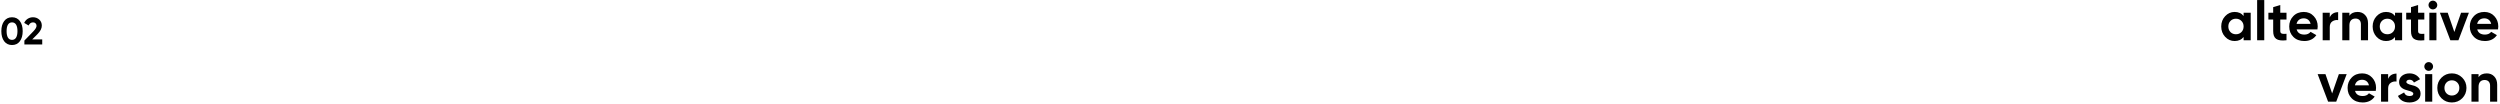 <?xml version="1.0" encoding="UTF-8"?> <svg xmlns="http://www.w3.org/2000/svg" width="1180" height="49" viewBox="0 0 1180 49" fill="none"><path d="M19.932 21H11.508V19.146L15.81 14.718C16.764 13.71 17.25 12.864 17.25 12.198C17.25 11.208 16.566 10.56 15.612 10.56C14.658 10.56 13.956 11.046 13.506 12.036L11.418 10.812C12.21 9.084 13.794 8.148 15.576 8.148C16.71 8.148 17.7 8.508 18.51 9.228C19.32 9.93 19.734 10.902 19.734 12.108C19.734 13.422 19.05 14.754 17.664 16.14L15.198 18.606H19.932V21Z" fill="black"></path><path d="M5.671 21.252C4.105 21.252 2.863 20.658 1.963 19.47C1.081 18.264 0.631 16.68 0.631 14.7C0.631 12.72 1.081 11.136 1.963 9.948C2.863 8.742 4.105 8.148 5.671 8.148C7.255 8.148 8.497 8.742 9.379 9.948C10.261 11.136 10.711 12.72 10.711 14.7C10.711 16.68 10.261 18.264 9.379 19.47C8.497 20.658 7.255 21.252 5.671 21.252ZM8.245 14.7C8.245 12.018 7.345 10.56 5.671 10.56C3.997 10.56 3.115 12.018 3.115 14.7C3.115 17.382 3.997 18.822 5.671 18.822C7.345 18.822 8.245 17.364 8.245 14.7Z" fill="black"></path><path d="M1173.76 34.636C1175.19 34.636 1176.36 35.104 1177.27 36.066C1178.2 37.028 1178.67 38.328 1178.67 40.018V48H1175.32V40.434C1175.32 38.692 1174.3 37.756 1172.74 37.756C1171 37.756 1169.88 38.822 1169.88 40.98V48H1166.53V35H1169.88V36.456C1170.69 35.234 1171.99 34.636 1173.76 34.636Z" fill="black"></path><path d="M1162.17 46.388C1160.84 47.714 1159.2 48.364 1157.28 48.364C1155.35 48.364 1153.72 47.714 1152.39 46.388C1151.06 45.062 1150.41 43.424 1150.41 41.5C1150.41 39.576 1151.06 37.964 1152.39 36.638C1153.72 35.312 1155.35 34.636 1157.28 34.636C1159.2 34.636 1160.84 35.312 1162.17 36.638C1163.49 37.964 1164.17 39.576 1164.17 41.5C1164.17 43.424 1163.49 45.062 1162.17 46.388ZM1154.76 44.074C1155.43 44.75 1156.26 45.088 1157.28 45.088C1158.29 45.088 1159.12 44.75 1159.8 44.074C1160.48 43.398 1160.81 42.54 1160.81 41.5C1160.81 40.46 1160.48 39.602 1159.8 38.926C1159.12 38.25 1158.29 37.912 1157.28 37.912C1156.26 37.912 1155.43 38.25 1154.76 38.926C1154.11 39.602 1153.77 40.46 1153.77 41.5C1153.77 42.54 1154.11 43.398 1154.76 44.074Z" fill="black"></path><path d="M1146.33 33.44C1145.21 33.44 1144.28 32.504 1144.28 31.386C1144.28 30.268 1145.21 29.306 1146.33 29.306C1147.47 29.306 1148.41 30.268 1148.41 31.386C1148.41 32.504 1147.47 33.44 1146.33 33.44ZM1148.02 48H1144.67V35H1148.02V48Z" fill="black"></path><path d="M1135.8 38.692C1135.8 39.394 1136.84 39.784 1138.17 40.122C1140.07 40.512 1142.54 41.422 1142.51 44.204C1142.51 45.53 1142.02 46.57 1141 47.298C1140.01 48 1138.77 48.364 1137.28 48.364C1134.61 48.364 1132.79 47.324 1131.82 45.27L1134.74 43.632C1135.13 44.75 1135.96 45.322 1137.28 45.322C1138.48 45.322 1139.08 44.958 1139.08 44.204C1139.08 43.502 1138.04 43.112 1136.71 42.774C1134.79 42.28 1132.37 41.474 1132.37 38.77C1132.37 37.496 1132.84 36.482 1133.77 35.754C1134.74 35 1135.91 34.636 1137.31 34.636C1139.42 34.636 1141.24 35.624 1142.25 37.392L1139.39 38.952C1138.97 38.068 1138.27 37.626 1137.31 37.626C1136.45 37.626 1135.8 38.042 1135.8 38.692Z" fill="black"></path><path d="M1127.2 34.999V37.235C1127.82 35.571 1129.38 34.739 1131.15 34.739V38.483C1130.14 38.353 1129.2 38.561 1128.4 39.107C1127.59 39.653 1127.2 40.537 1127.2 41.785V47.999H1123.85V34.999H1127.2Z" fill="black"></path><path d="M1121.37 42.878H1111.57C1112.01 44.516 1113.24 45.322 1115.24 45.322C1116.51 45.322 1117.5 44.88 1118.15 44.022L1120.85 45.582C1119.58 47.428 1117.68 48.364 1115.19 48.364C1113.03 48.364 1111.31 47.714 1110.01 46.414C1108.71 45.114 1108.06 43.476 1108.06 41.5C1108.06 39.55 1108.71 37.912 1109.99 36.612C1111.26 35.286 1112.92 34.636 1114.93 34.636C1116.82 34.636 1118.41 35.286 1119.63 36.612C1120.88 37.938 1121.5 39.55 1121.5 41.5C1121.5 41.942 1121.45 42.384 1121.37 42.878ZM1111.52 40.278H1118.15C1117.76 38.51 1116.46 37.652 1114.93 37.652C1113.13 37.652 1111.91 38.614 1111.52 40.278Z" fill="black"></path><path d="M1100.77 44.1L1103.94 35H1107.63L1102.69 48H1098.87L1093.93 35H1097.62L1100.77 44.1Z" fill="black"></path><path d="M1179.06 13.878H1169.26C1169.7 15.516 1170.92 16.322 1172.93 16.322C1174.2 16.322 1175.19 15.88 1175.84 15.022L1178.54 16.582C1177.27 18.428 1175.37 19.364 1172.87 19.364C1170.72 19.364 1169 18.714 1167.7 17.414C1166.4 16.114 1165.75 14.476 1165.75 12.5C1165.75 10.55 1166.4 8.912 1167.67 7.612C1168.95 6.286 1170.61 5.636 1172.61 5.636C1174.51 5.636 1176.1 6.286 1177.32 7.612C1178.57 8.938 1179.19 10.55 1179.19 12.5C1179.19 12.942 1179.14 13.384 1179.06 13.878ZM1169.21 11.278H1175.84C1175.45 9.51 1174.15 8.652 1172.61 8.652C1170.82 8.652 1169.6 9.614 1169.21 11.278Z" fill="black"></path><path d="M1158.45 15.1L1161.63 6H1165.32L1160.38 19H1156.56L1151.62 6H1155.31L1158.45 15.1Z" fill="black"></path><path d="M1148.31 4.44C1147.19 4.44 1146.26 3.504 1146.26 2.386C1146.26 1.268 1147.19 0.306 1148.31 0.306C1149.45 0.306 1150.39 1.268 1150.39 2.386C1150.39 3.504 1149.45 4.44 1148.31 4.44ZM1150 19H1146.65V6H1150V19Z" fill="black"></path><path d="M1144.28 5.999V9.223H1141.34V14.631C1141.34 16.035 1142.36 16.061 1144.28 15.957V18.999C1139.68 19.519 1137.99 18.193 1137.99 14.631V9.223H1135.73V5.999H1137.99V3.373L1141.34 2.359V5.999H1144.28Z" fill="black"></path><path d="M1130.45 7.534V6H1133.8V19H1130.45V17.466C1129.44 18.74 1128.03 19.364 1126.21 19.364C1124.47 19.364 1122.99 18.714 1121.74 17.388C1120.52 16.062 1119.89 14.424 1119.89 12.5C1119.89 10.576 1120.52 8.964 1121.74 7.638C1122.99 6.312 1124.47 5.636 1126.21 5.636C1128.03 5.636 1129.44 6.26 1130.45 7.534ZM1124.26 15.152C1124.94 15.828 1125.8 16.166 1126.84 16.166C1127.88 16.166 1128.73 15.828 1129.41 15.152C1130.11 14.45 1130.45 13.566 1130.45 12.5C1130.45 11.434 1130.11 10.55 1129.41 9.874C1128.73 9.172 1127.88 8.834 1126.84 8.834C1125.8 8.834 1124.94 9.172 1124.26 9.874C1123.59 10.55 1123.25 11.434 1123.25 12.5C1123.25 13.566 1123.59 14.45 1124.26 15.152Z" fill="black"></path><path d="M1112.79 5.636C1114.22 5.636 1115.39 6.104 1116.3 7.066C1117.24 8.028 1117.71 9.328 1117.71 11.018V19H1114.35V11.434C1114.35 9.692 1113.34 8.756 1111.78 8.756C1110.04 8.756 1108.92 9.822 1108.92 11.98V19H1105.56V6H1108.92V7.456C1109.72 6.234 1111.02 5.636 1112.79 5.636Z" fill="black"></path><path d="M1099.65 5.999V8.235C1100.27 6.571 1101.83 5.739 1103.6 5.739V9.483C1102.59 9.353 1101.65 9.561 1100.85 10.107C1100.04 10.653 1099.65 11.537 1099.65 12.785V18.999H1096.3V5.999H1099.65Z" fill="black"></path><path d="M1093.83 13.878H1084.02C1084.47 15.516 1085.69 16.322 1087.69 16.322C1088.96 16.322 1089.95 15.88 1090.6 15.022L1093.31 16.582C1092.03 18.428 1090.13 19.364 1087.64 19.364C1085.48 19.364 1083.76 18.714 1082.46 17.414C1081.16 16.114 1080.51 14.476 1080.51 12.5C1080.51 10.55 1081.16 8.912 1082.44 7.612C1083.71 6.286 1085.38 5.636 1087.38 5.636C1089.28 5.636 1090.86 6.286 1092.08 7.612C1093.33 8.938 1093.96 10.55 1093.96 12.5C1093.96 12.942 1093.9 13.384 1093.83 13.878ZM1083.97 11.278H1090.6C1090.21 9.51 1088.91 8.652 1087.38 8.652C1085.58 8.652 1084.36 9.614 1083.97 11.278Z" fill="black"></path><path d="M1079.23 5.999V9.223H1076.29V14.631C1076.29 16.035 1077.31 16.061 1079.23 15.957V18.999C1074.63 19.519 1072.94 18.193 1072.94 14.631V9.223H1070.68V5.999H1072.94V3.373L1076.29 2.359V5.999H1079.23Z" fill="black"></path><path d="M1068.73 19H1065.37V0.02H1068.73V19Z" fill="black"></path><path d="M1058.98 7.534V6H1062.33V19H1058.98V17.466C1057.96 18.74 1056.56 19.364 1054.74 19.364C1053 19.364 1051.51 18.714 1050.27 17.388C1049.04 16.062 1048.42 14.424 1048.42 12.5C1048.42 10.576 1049.04 8.964 1050.27 7.638C1051.51 6.312 1053 5.636 1054.74 5.636C1056.56 5.636 1057.96 6.26 1058.98 7.534ZM1052.79 15.152C1053.46 15.828 1054.32 16.166 1055.36 16.166C1056.4 16.166 1057.26 15.828 1057.94 15.152C1058.64 14.45 1058.98 13.566 1058.98 12.5C1058.98 11.434 1058.64 10.55 1057.94 9.874C1057.26 9.172 1056.4 8.834 1055.36 8.834C1054.32 8.834 1053.46 9.172 1052.79 9.874C1052.11 10.55 1051.77 11.434 1051.77 12.5C1051.77 13.566 1052.11 14.45 1052.79 15.152Z" fill="black"></path></svg> 